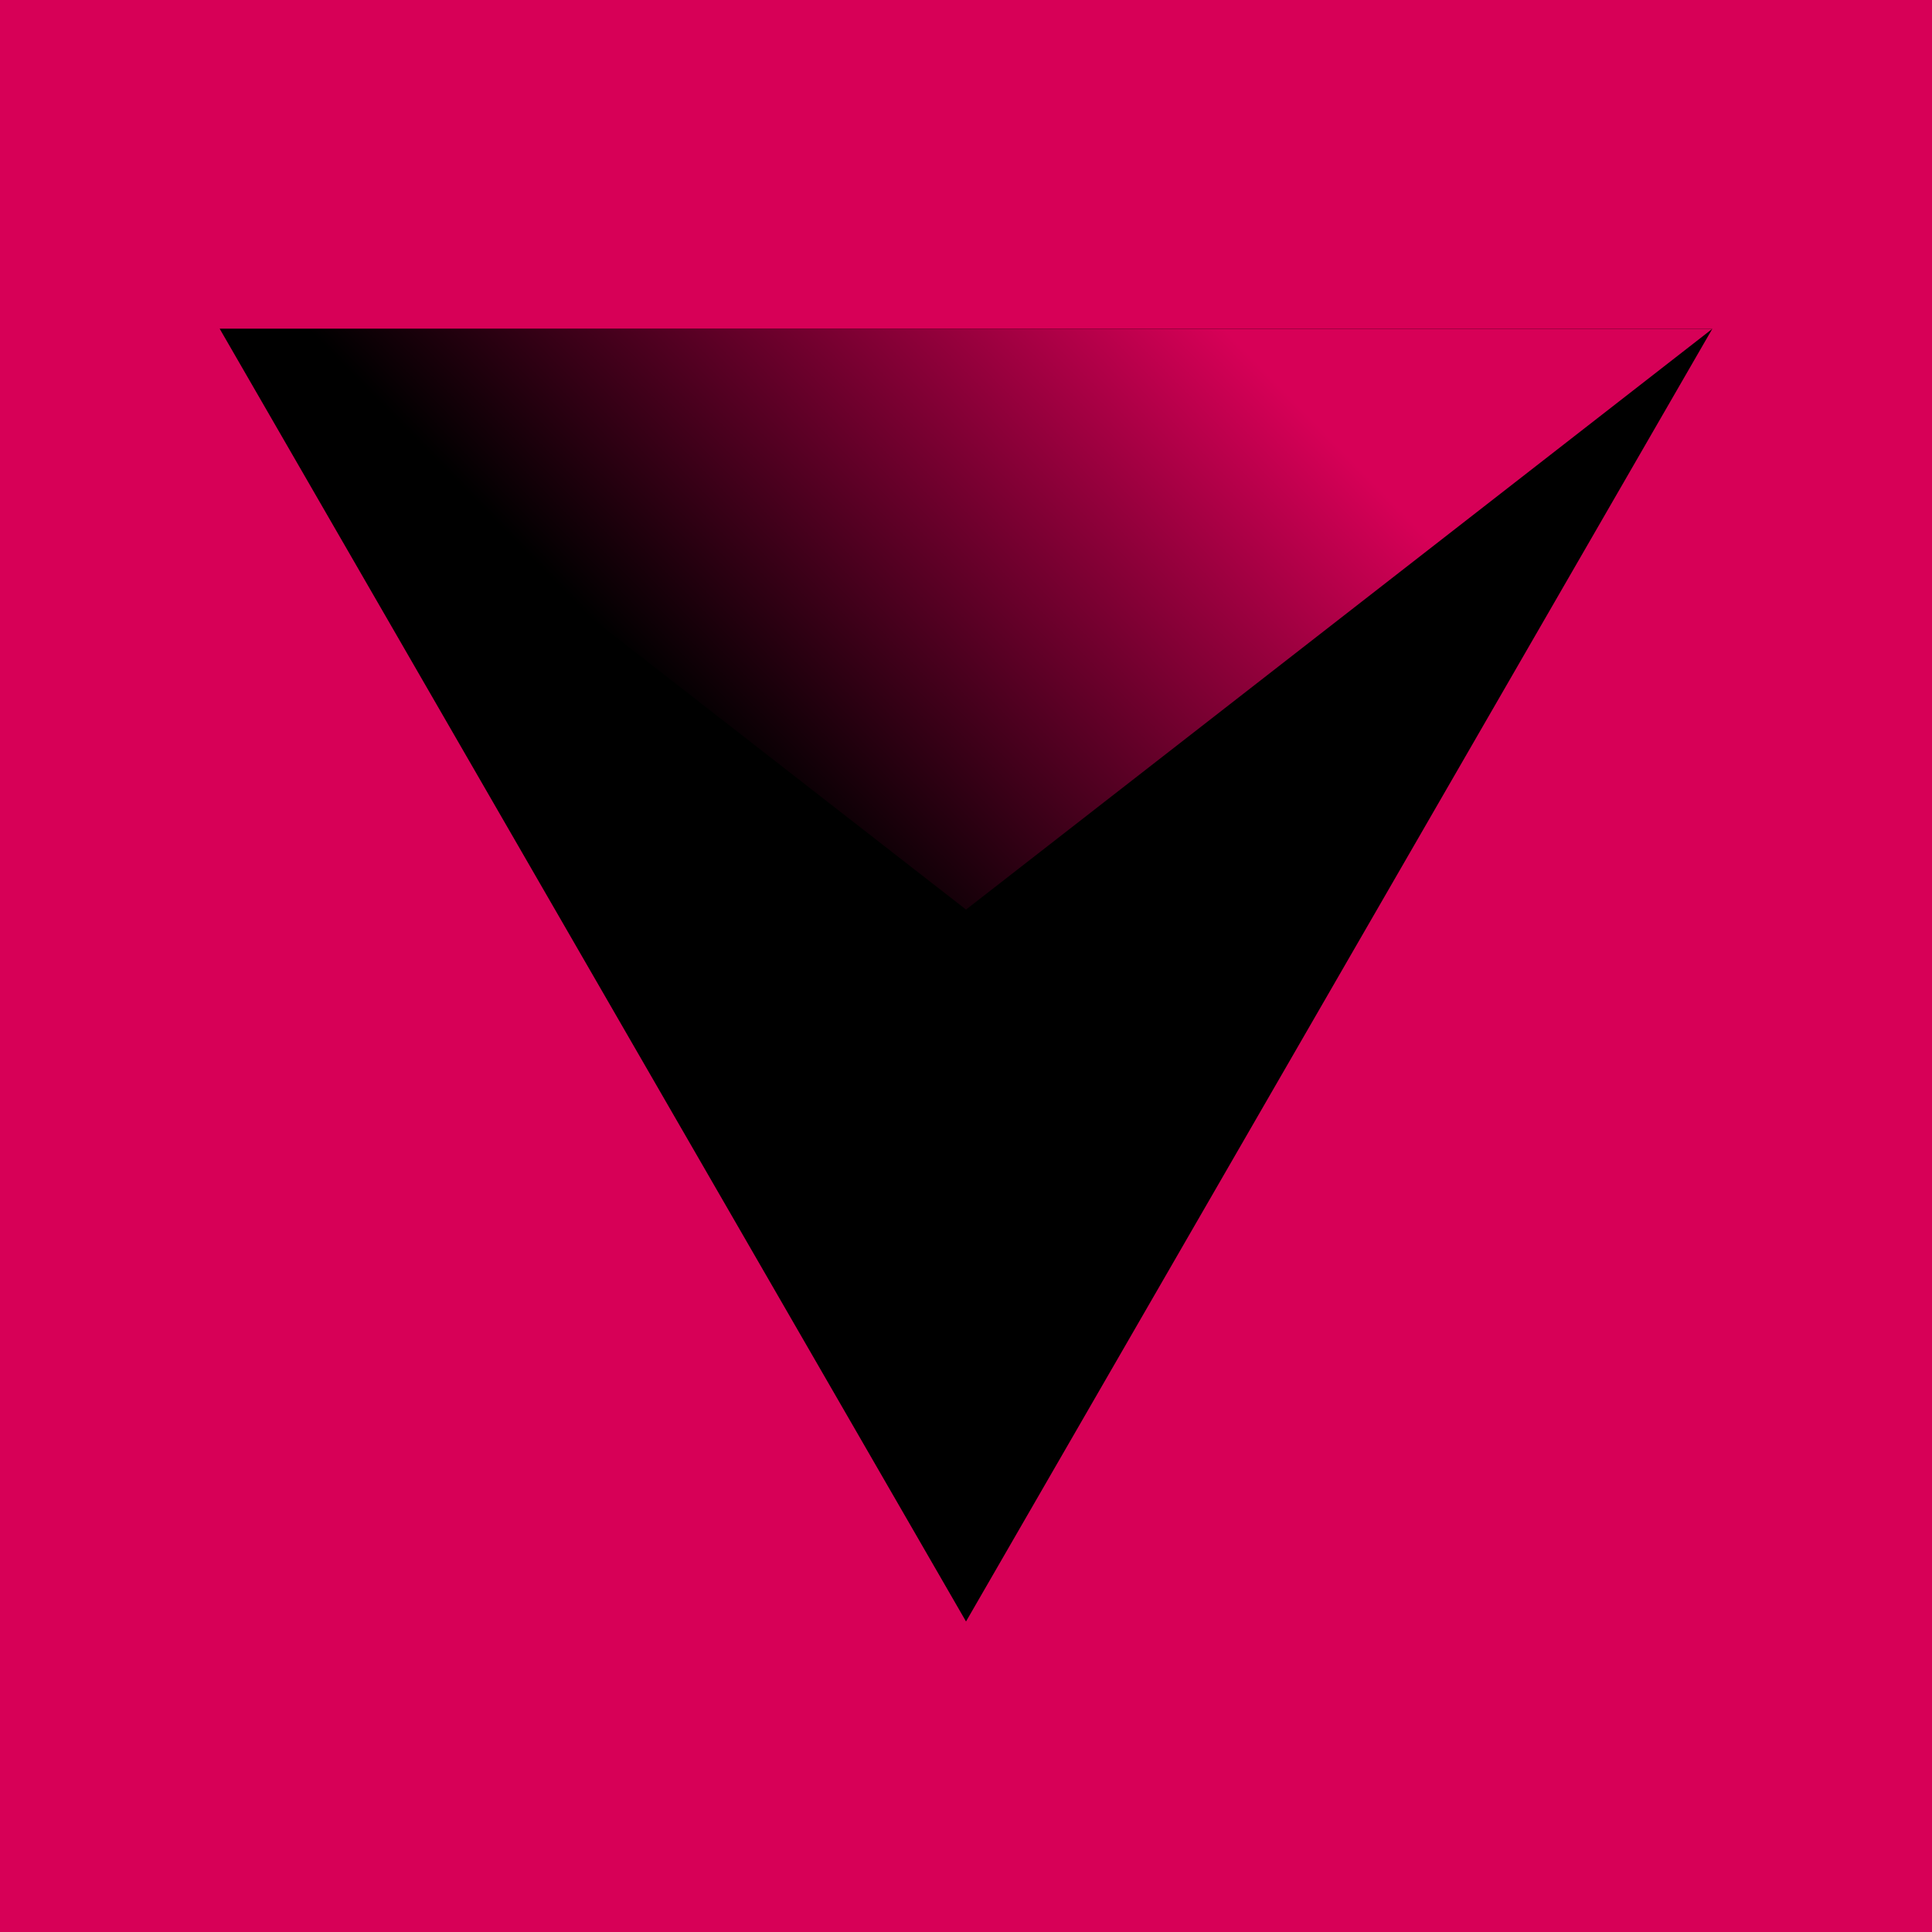 <svg xmlns="http://www.w3.org/2000/svg" width="200" height="200" fill="none"><path fill="#D70057" d="M0 0h200v200H0z"/><path fill="#000" d="m100.002 167.856 77.254-133.813H22.748l77.254 133.813Z"/><path fill="url(#a)" d="m22.748 34.043 77.254 60.117 77.254-60.117H22.748Z"/><defs><linearGradient id="a" x1="65.064" x2="113.716" y1="68.128" y2="20.663" gradientUnits="userSpaceOnUse"><stop/><stop offset="1" stop-color="#D70057"/></linearGradient></defs></svg>